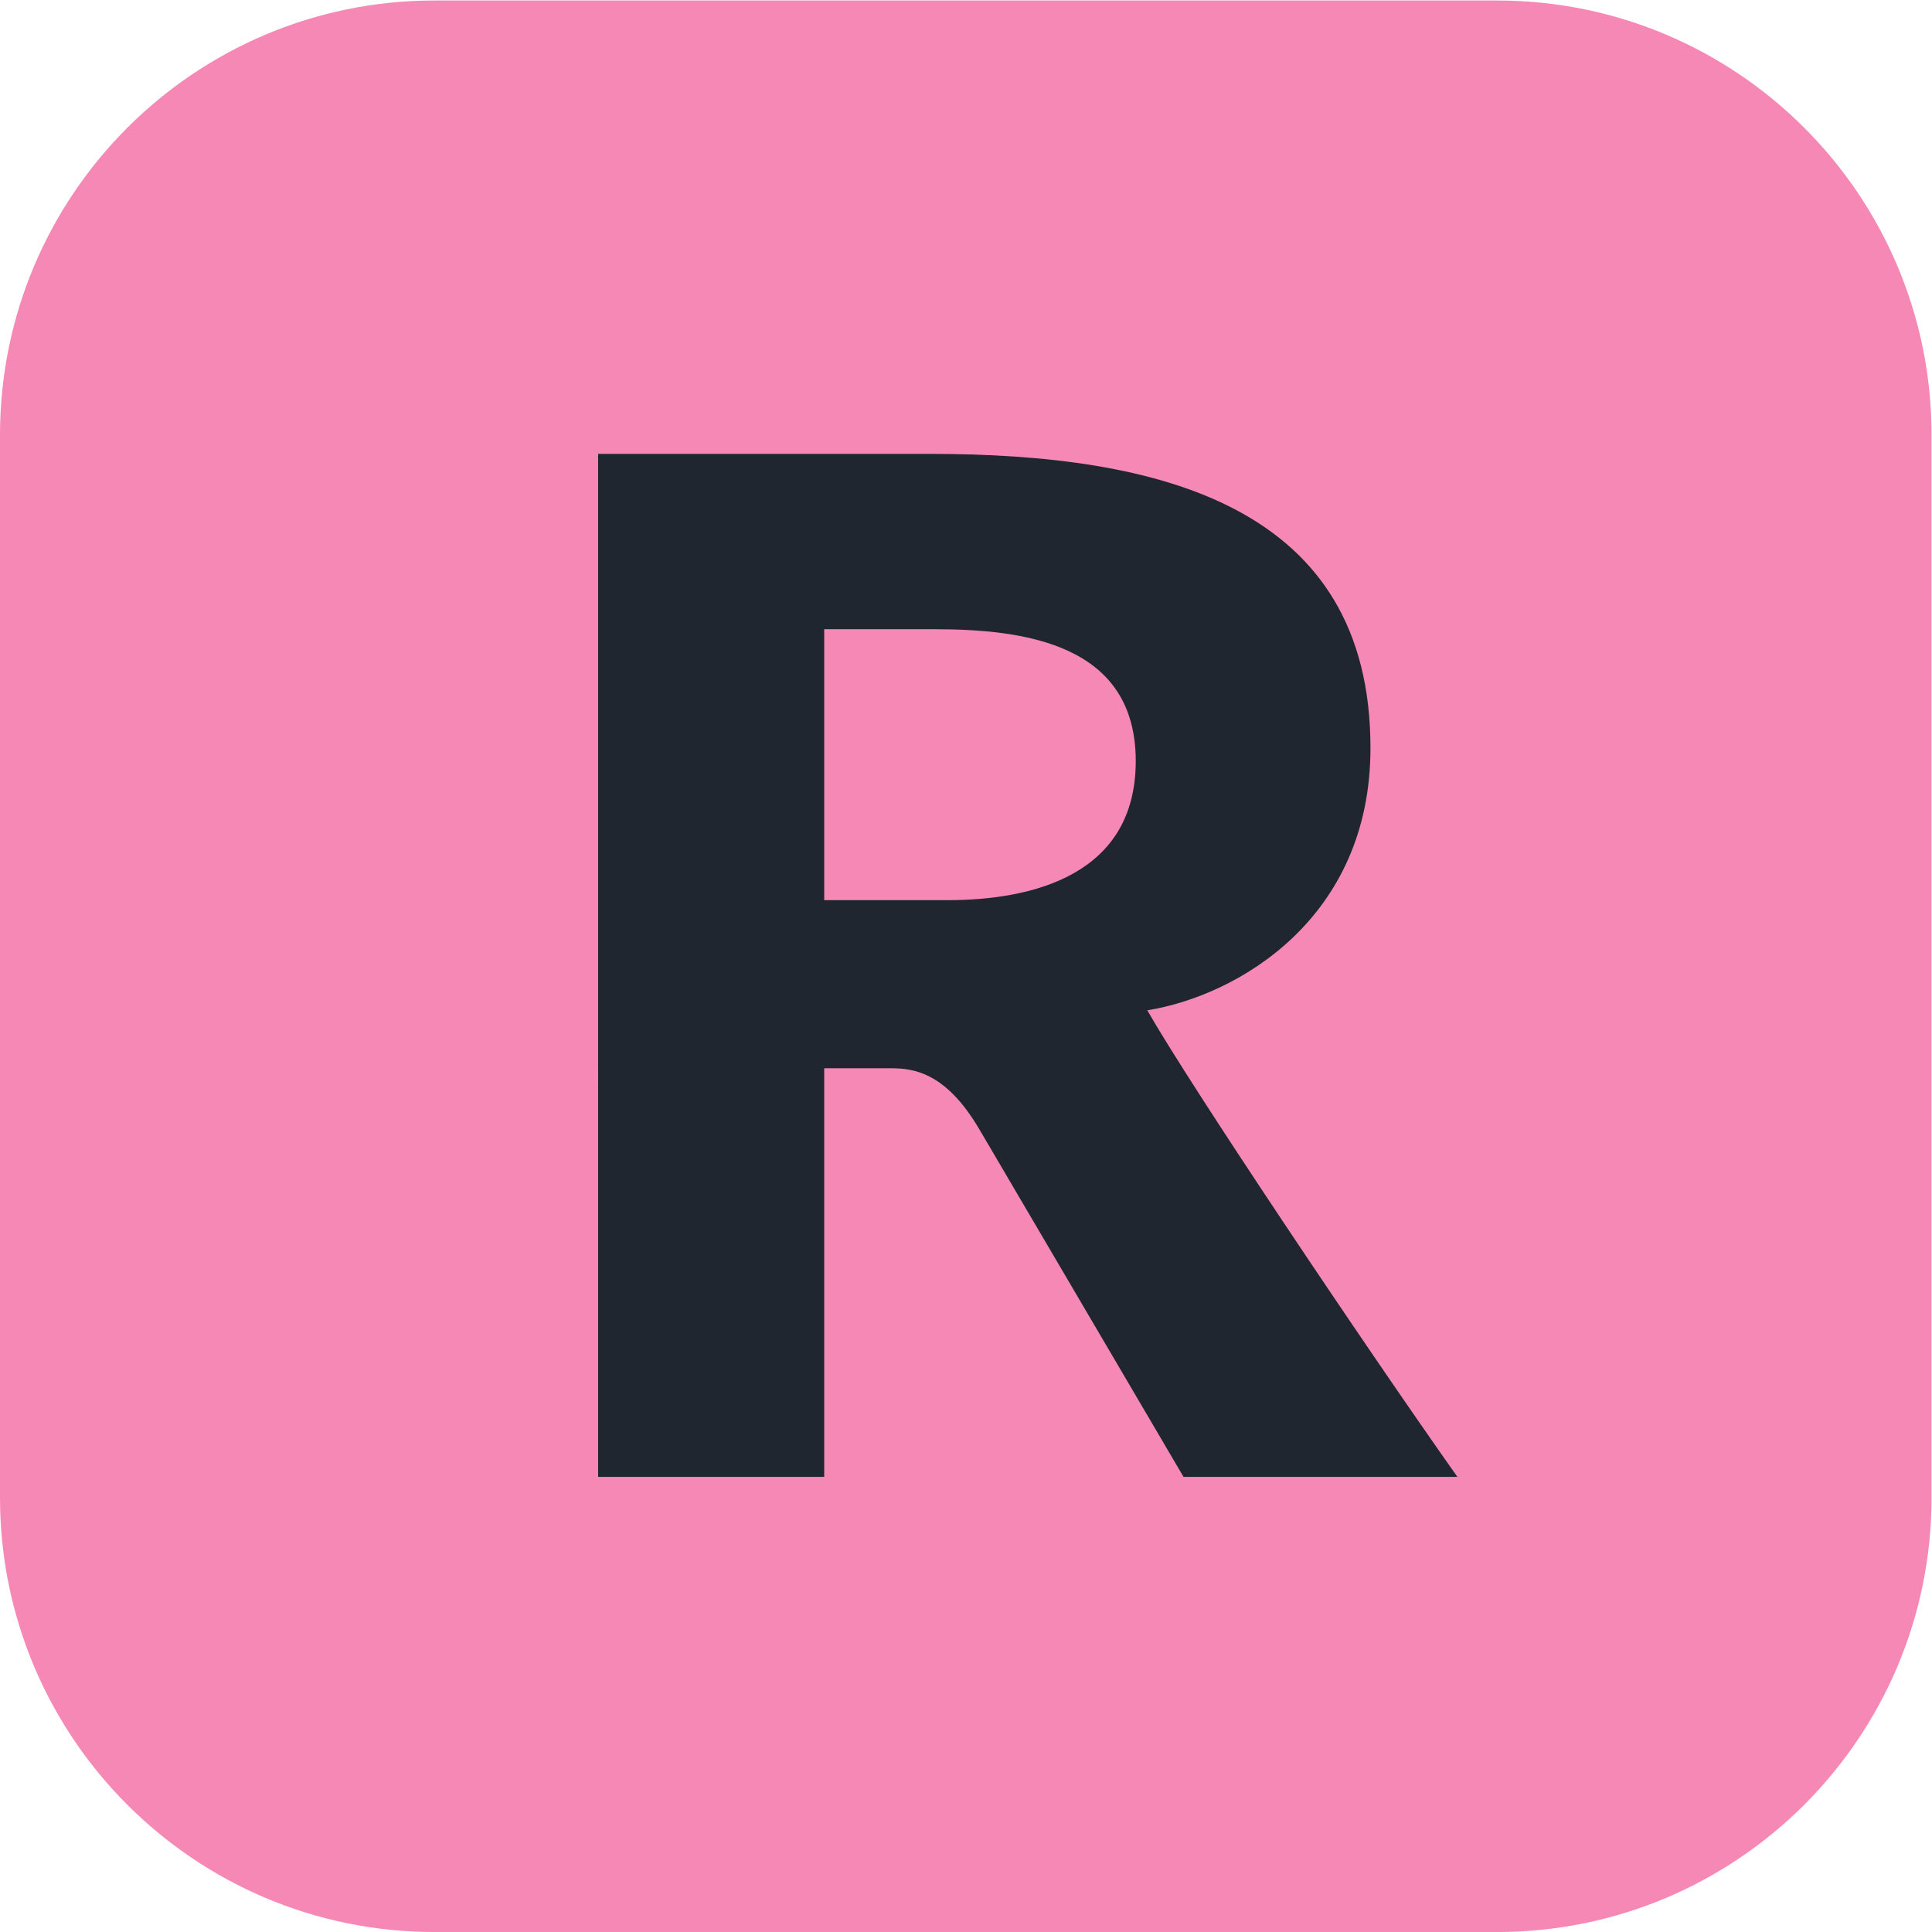 <svg xmlns="http://www.w3.org/2000/svg" xml:space="preserve" width="377.947" height="377.947"><defs><clipPath clipPathUnits="userSpaceOnUse" id="a"><path d="M0 283.46h283.46V0H0z"/></clipPath></defs><g clip-path="url(#a)" transform="matrix(1.333 0 0 -1.333 0 377.947)"><path d="M0 0h-155.905c-35.224 0-63.78 28.556-63.78 63.78v155.906c0 35.224 28.556 63.779 63.78 63.779H0c35.225 0 63.78-28.555 63.78-63.779V63.78C63.78 28.556 35.225 0 0 0" style="fill:#f688b5;fill-opacity:1;fill-rule:nonzero;stroke:none" transform="translate(219.685 -.005)"/><path d="M0 0h-16.158v-39.764H1.917c12.758 0 27.646 3.826 27.646 20.415C29.563-2.126 13.184 0 0 0m36.576-124.4L6.596-73.366c-4.891 8.296-9.57 8.935-12.971 8.935h-9.783V-124.4h-33.176V25.732H-.639c33.816 0 64.648-7.657 64.648-43.168 0-25.093-19.567-36.364-32.75-38.49 6.17-10.845 31.684-48.912 45.508-68.474z" style="fill:#1f262f;fill-opacity:1;fill-rule:nonzero;stroke:none" transform="translate(137.114 191.19)"/></g></svg>